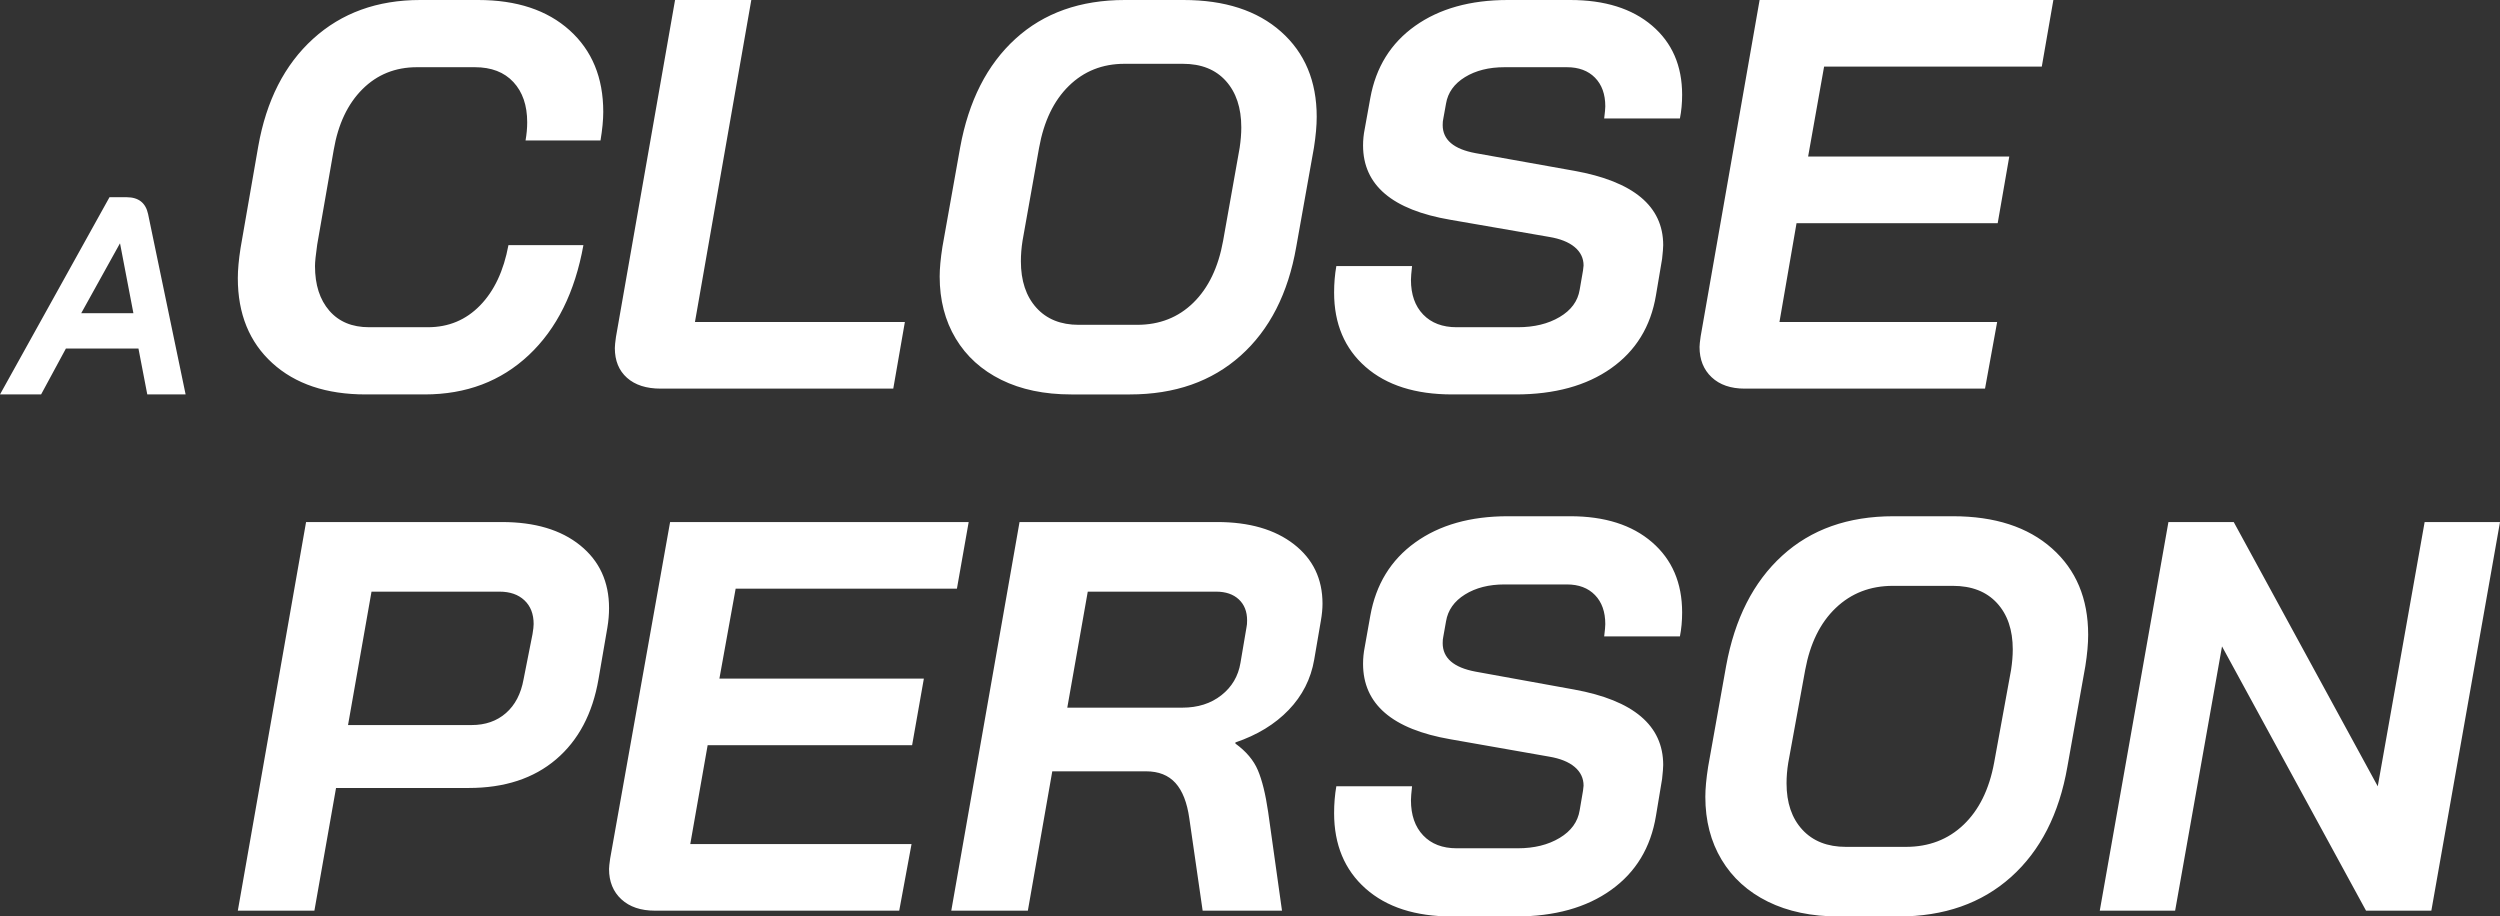 <svg xmlns="http://www.w3.org/2000/svg" width="431" height="158" viewBox="0 0 431 158">
    <rect x="0" y="0" width="431" height="158" fill="#333333" stroke="none"/>
    <g fill="none" fill-rule="evenodd">
        <g fill="#FFF" fill-rule="nonzero">
            <g>
                <path d="M7.085 68l4.279-7.917h12.505L25.391 68H32l-6.467-31.086C25.121 34.971 23.885 34 21.825 34h-2.948L0 68h7.085zM23 54h-9l6.654-12h.048L23 54zM73.213 68c7.158 0 13.144-2.264 17.959-6.79 4.814-4.528 7.95-10.843 9.407-18.947H87.656c-.823 4.432-2.455 7.898-4.894 10.399-2.438 2.5-5.432 3.751-8.98 3.751H63.616c-2.914 0-5.194-.95-6.841-2.849-1.647-1.9-2.47-4.463-2.47-7.692 0-.697.126-1.932.38-3.704l2.85-16.336c.76-4.432 2.407-7.914 4.941-10.447 2.534-2.532 5.67-3.798 9.407-3.798h9.978c2.85 0 5.068.854 6.651 2.564 1.584 1.71 2.376 4.02 2.376 6.933 0 1.013-.095 2.058-.285 3.134h12.923c.317-1.9.475-3.546.475-4.939 0-5.888-1.932-10.573-5.796-14.056C94.339 1.741 89.08 0 82.43 0h-9.978C65.041 0 58.88 2.232 53.971 6.696c-4.91 4.463-8.061 10.652-9.455 18.567l-3.04 17.474c-.318 2.027-.476 3.768-.476 5.224 0 6.141 1.98 11.017 5.939 14.626C50.899 66.196 56.267 68 63.045 68h10.168zM154 67l2-11.486h-36.19L129.524 0H116.38l-10.19 58.099c-.128.893-.191 1.531-.191 1.914 0 2.17.698 3.876 2.095 5.12 1.397 1.245 3.334 1.867 5.81 1.867H154zm40.786 1c7.752 0 14.121-2.232 19.11-6.696 4.987-4.463 8.18-10.716 9.578-18.757l3.05-17.094c.317-2.027.476-3.8.476-5.319 0-6.141-2.05-11.033-6.147-14.673C216.754 1.82 211.147 0 204.03 0h-10.103c-7.688 0-13.978 2.232-18.87 6.696-4.893 4.463-8.07 10.716-9.532 18.757l-3.05 17.094c-.317 2.027-.476 3.736-.476 5.129 0 4.052.921 7.614 2.764 10.684 1.843 3.071 4.464 5.445 7.863 7.123 3.4 1.678 7.418 2.517 12.056 2.517h10.103zm1.259-12h-10.07c-3.103 0-5.542-.985-7.315-2.956-1.773-1.97-2.66-4.64-2.66-8.008 0-1.144.095-2.32.285-3.528l2.85-16.016c.823-4.577 2.533-8.136 5.13-10.678C186.862 12.27 190.06 11 193.86 11h10.07c3.167 0 5.637.985 7.41 2.956 1.773 1.97 2.66 4.64 2.66 8.008 0 1.08-.095 2.256-.285 3.528l-2.85 16.016c-.823 4.577-2.533 8.136-5.13 10.678-2.597 2.543-5.827 3.814-9.69 3.814zm65.251 12c6.72 0 12.208-1.504 16.464-4.511 4.256-3.008 6.832-7.202 7.728-12.584l1.056-6.268c.128-1.14.192-1.931.192-2.374 0-6.712-5.12-10.986-15.36-12.822l-16.992-3.039c-3.776-.696-5.664-2.31-5.664-4.843 0-.444.032-.792.096-1.045l.48-2.66c.32-1.899 1.408-3.418 3.264-4.558 1.856-1.14 4.128-1.71 6.816-1.71h10.752c2.048 0 3.664.602 4.848 1.805 1.184 1.203 1.776 2.85 1.776 4.939 0 .38-.064 1.076-.192 2.089h13.056c.256-1.266.384-2.628.384-4.084 0-5.002-1.728-8.975-5.184-11.919C281.36 1.472 276.656 0 270.704 0h-10.752c-6.464 0-11.792 1.488-15.984 4.464-4.192 2.975-6.768 7.123-7.728 12.441l-.96 5.318c-.192.95-.288 1.9-.288 2.85 0 6.838 5.024 11.111 15.072 12.82l16.992 2.945c1.92.317 3.392.902 4.416 1.757 1.024.855 1.536 1.915 1.536 3.182l-.096.854-.576 3.324c-.32 1.963-1.472 3.53-3.456 4.701-1.984 1.172-4.384 1.757-7.2 1.757h-10.56c-2.432 0-4.352-.728-5.76-2.184-1.408-1.456-2.112-3.45-2.112-5.983 0-.443.064-1.235.192-2.374h-13.056c-.256 1.456-.384 2.975-.384 4.558 0 5.382 1.808 9.656 5.424 12.821C239.04 66.417 244.016 68 250.352 68h10.944zm80.922-1l2.09-11.486h-37.53l2.945-17.037h34.68l1.996-11.486h-34.68l2.755-15.505h37.53L354 0h-50.643L293.19 58.003c-.127.893-.19 1.5-.19 1.818 0 2.17.697 3.909 2.09 5.217 1.394 1.308 3.294 1.962 5.701 1.962h41.427zM54.202 157l3.73-21.153h22.865c6.186 0 11.208-1.643 15.067-4.93 3.858-3.285 6.298-7.896 7.318-13.83l1.531-8.901c.191-1.149.287-2.266.287-3.35 0-4.53-1.658-8.136-4.975-10.816C96.71 91.34 92.213 90 86.537 90h-33.77L41 157h13.202zm27.1-32H60l4.048-23H86.12c1.8 0 3.23.497 4.29 1.492 1.06.994 1.59 2.357 1.59 4.09 0 .385-.064.962-.193 1.732l-1.542 7.795c-.45 2.502-1.462 4.443-3.036 5.822-1.574 1.38-3.55 2.069-5.928 2.069zm73.723 32l2.125-11.486h-38.147l2.994-17.037h35.25l2.027-11.486h-35.25l2.802-15.505h38.146L167 90h-51.474l-10.333 58.003c-.129.893-.193 1.5-.193 1.818 0 2.17.708 3.909 2.125 5.217 1.416 1.308 3.347 1.962 5.794 1.962h42.106zm22.177 0l4.21-24.024h16.166c2.169 0 3.859.67 5.07 2.01 1.212 1.34 2.01 3.382 2.392 6.125L207.336 157h13.68l-2.391-17.037c-.447-3.063-1.037-5.456-1.77-7.179-.733-1.723-2.025-3.254-3.874-4.594v-.191c3.762-1.277 6.824-3.143 9.183-5.6 2.36-2.456 3.827-5.344 4.401-8.662l1.148-6.7c.191-1.085.287-2.074.287-2.967 0-4.275-1.642-7.689-4.927-10.241-3.284-2.553-7.7-3.829-13.25-3.829h-34.056L164 157h13.202zm26.638-35H184l3.53-20h22.128c1.654 0 2.957.444 3.911 1.333.954.89 1.431 2.096 1.431 3.62 0 .507-.032.888-.095 1.142l-1.05 6.19c-.381 2.286-1.478 4.144-3.29 5.572-1.813 1.429-4.054 2.143-6.725 2.143zm57.456 36c6.72 0 12.208-1.526 16.464-4.578 4.256-3.051 6.832-7.307 7.728-12.768l1.056-6.36c.128-1.157.192-1.96.192-2.41 0-6.81-5.12-11.147-15.36-13.01l-16.992-3.083c-3.776-.707-5.664-2.345-5.664-4.915 0-.45.032-.803.096-1.06l.48-2.699c.32-1.927 1.408-3.469 3.264-4.625 1.856-1.157 4.128-1.735 6.816-1.735h10.752c2.048 0 3.664.61 4.848 1.831 1.184 1.22 1.776 2.891 1.776 5.011 0 .386-.064 1.092-.192 2.12h13.056c.256-1.285.384-2.666.384-4.144 0-5.075-1.728-9.106-5.184-12.094-3.456-2.987-8.16-4.481-14.112-4.481h-10.752c-6.464 0-11.792 1.51-15.984 4.53-4.192 3.019-6.768 7.227-7.728 12.624l-.96 5.396c-.192.964-.288 1.928-.288 2.891 0 6.939 5.024 11.275 15.072 13.01l16.992 2.988c1.92.32 3.392.915 4.416 1.782 1.024.868 1.536 1.944 1.536 3.229l-.096.867-.576 3.373c-.32 1.992-1.472 3.582-3.456 4.77-1.984 1.189-4.384 1.783-7.2 1.783h-10.56c-2.432 0-4.352-.739-5.76-2.216-1.408-1.478-2.112-3.502-2.112-6.072 0-.45.064-1.252.192-2.409h-13.056c-.256 1.478-.384 3.02-.384 4.626 0 5.46 1.808 9.797 5.424 13.01 3.616 3.212 8.592 4.818 14.928 4.818h10.944zm65.994 0c7.871 0 14.339-2.265 19.404-6.794 5.064-4.53 8.306-10.874 9.725-19.033l3.097-17.346c.323-2.056.484-3.855.484-5.397 0-6.232-2.08-11.195-6.242-14.889-4.161-3.694-9.855-5.541-17.08-5.541h-10.259c-7.806 0-14.193 2.265-19.16 6.794-4.969 4.53-8.194 10.874-9.678 19.033l-3.097 17.346c-.323 2.056-.484 3.79-.484 5.204 0 4.112.935 7.726 2.806 10.842 1.871 3.115 4.533 5.525 7.984 7.227 3.452 1.703 7.533 2.554 12.242 2.554h10.258zm1.282-12h-10.334c-3.185 0-5.688-.985-7.508-2.956-1.82-1.97-2.73-4.64-2.73-8.008 0-1.144.098-2.32.293-3.528l2.924-16.016c.846-4.577 2.6-8.136 5.266-10.678 2.664-2.543 5.947-3.814 9.847-3.814h10.335c3.25 0 5.785.985 7.605 2.956 1.82 1.97 2.73 4.64 2.73 8.008 0 1.08-.098 2.256-.293 3.528l-2.924 16.016c-.846 4.577-2.6 8.136-5.266 10.678-2.664 2.543-5.98 3.814-9.945 3.814zm46.42 11l8.083-45.56L407.904 157h11.26L431 90h-12.992l-8.083 45.56L385.096 90h-11.26L362 157h12.992z" transform="translate(-2029 -884) translate(2029 884)"/>
            </g>
        </g>
    </g>
</svg>
